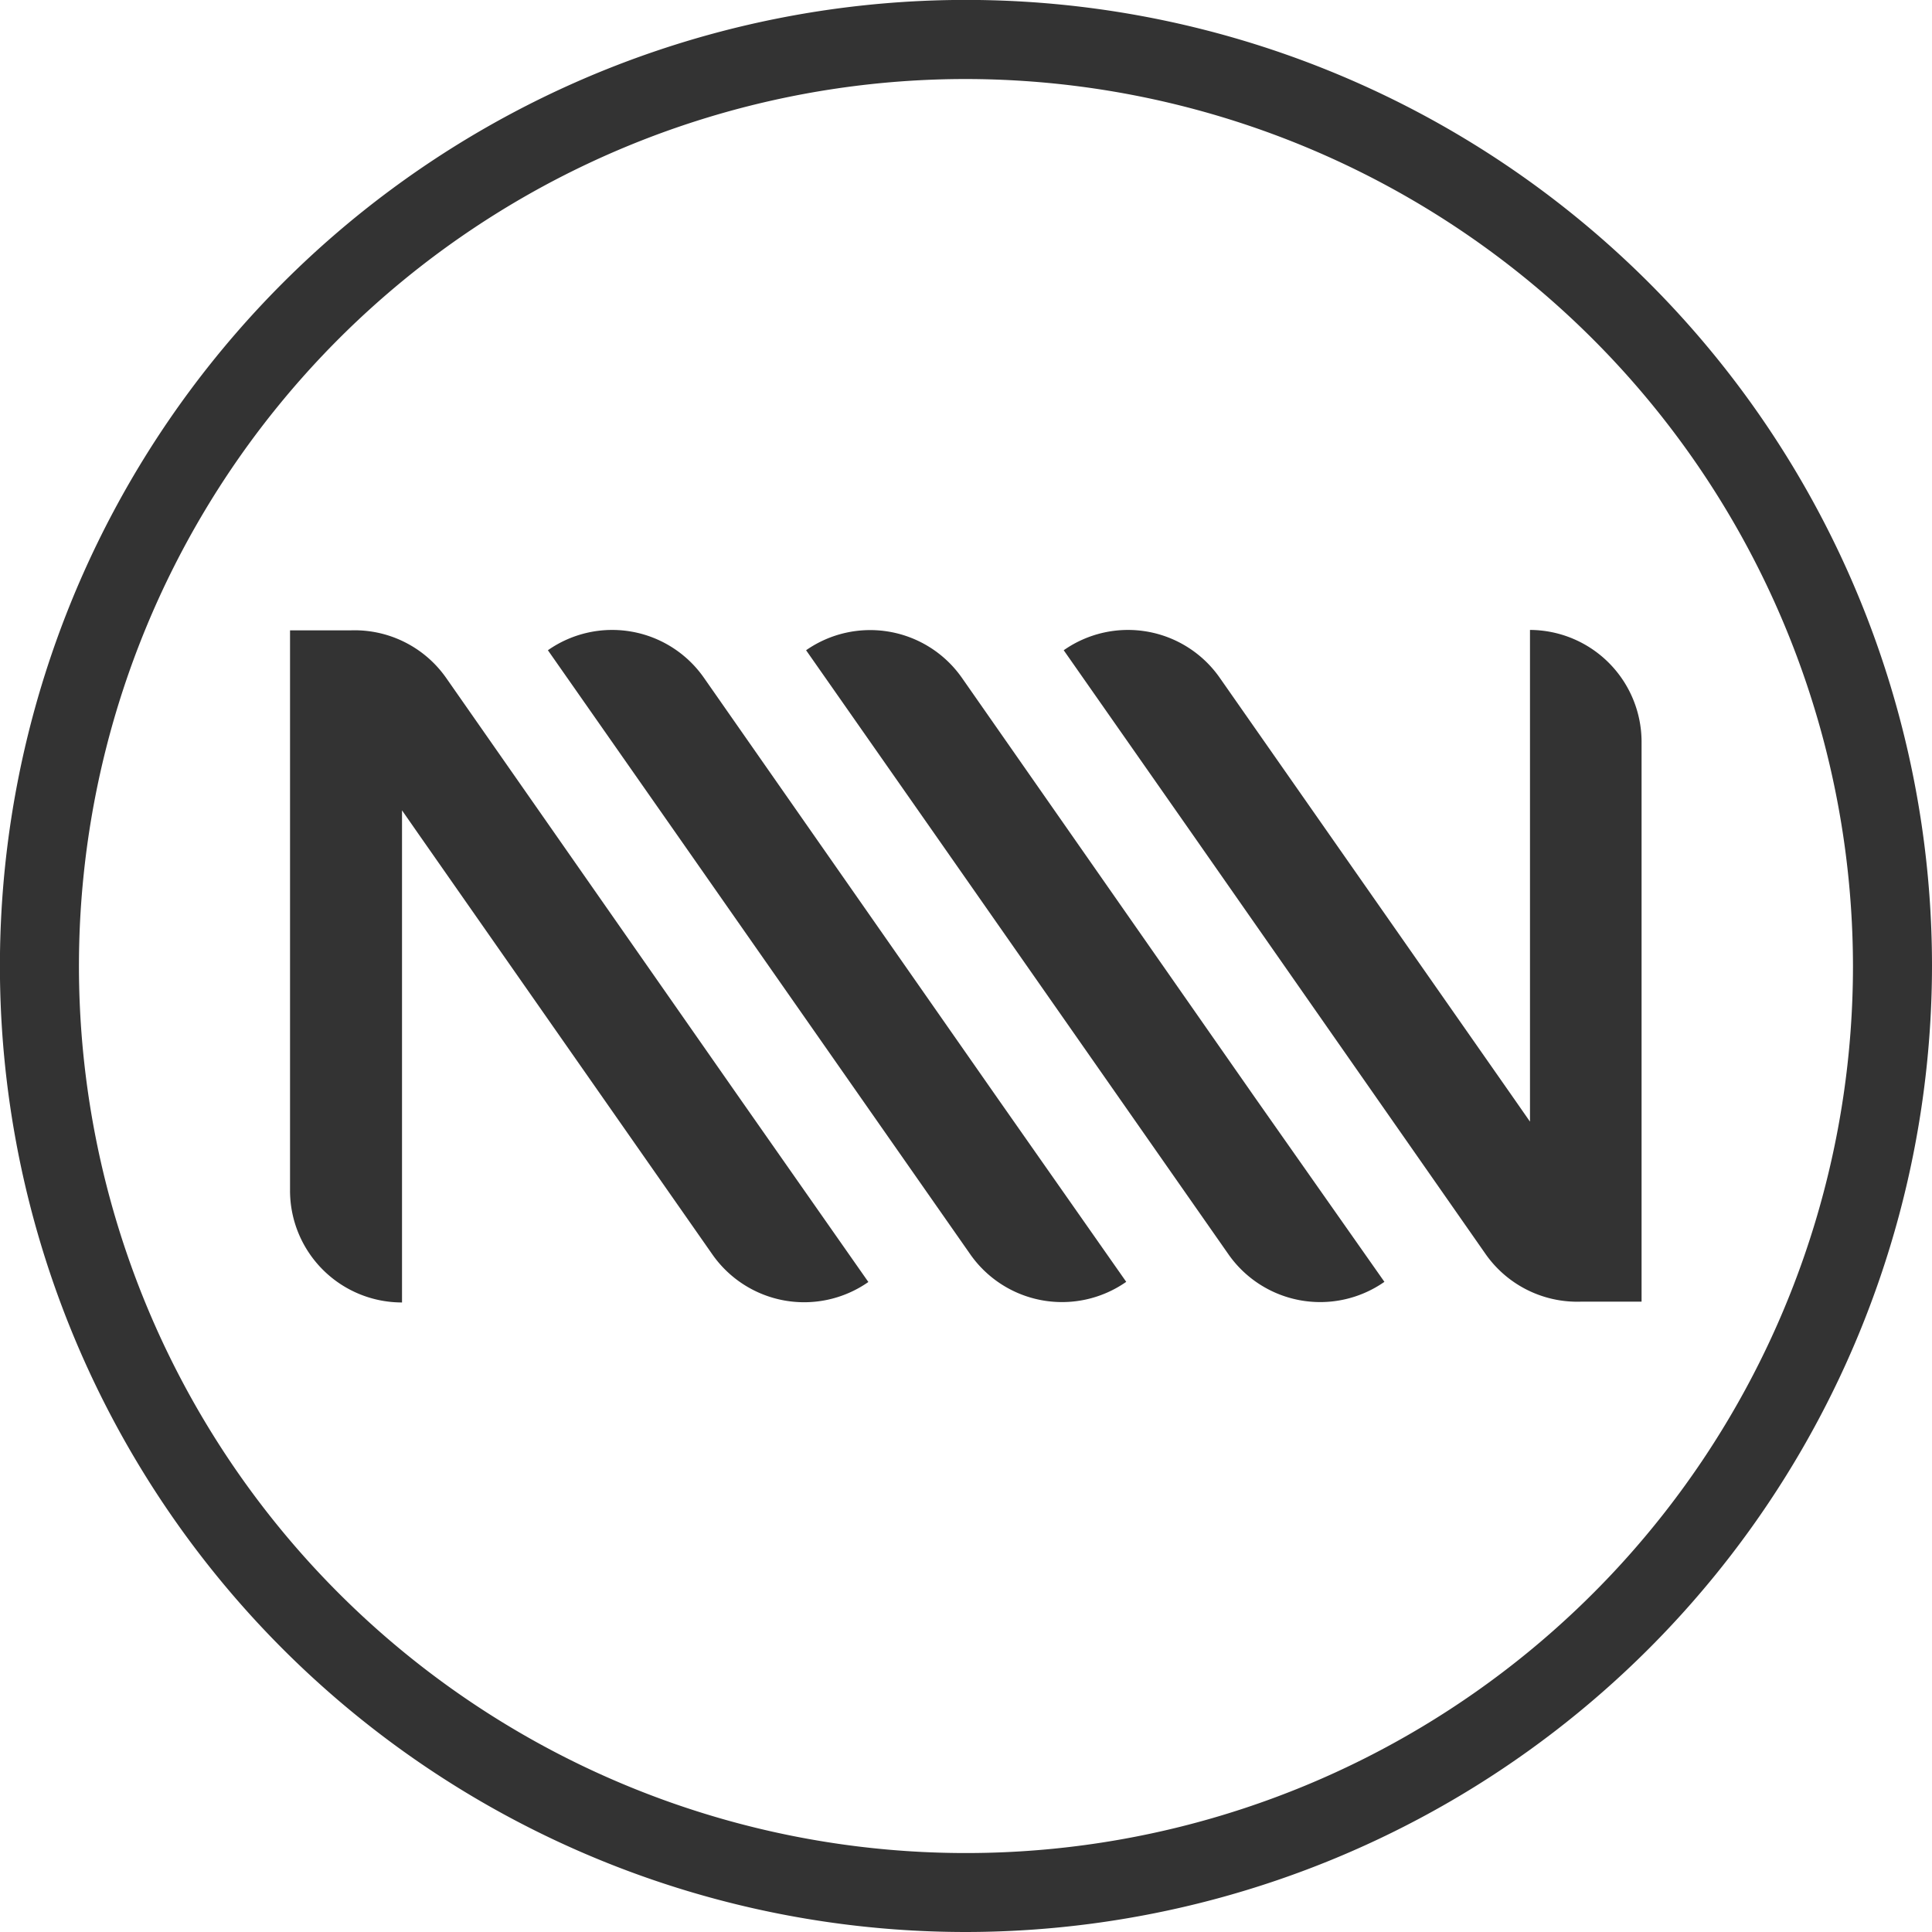 <svg xmlns="http://www.w3.org/2000/svg" viewBox="0 0 244.47 244.47"><defs><style>.cls-1{fill:#333;}</style></defs><title>Logo_Grey</title><g id="Layer_2" data-name="Layer 2"><g id="Layer_1-2" data-name="Layer 1"><path class="cls-1" d="M126.25,139,89.07,85.76a14.16,14.16,0,0,0-19.74-3.48l16.26,23.24,37.18,53.19a14.17,14.17,0,0,0,19.74,3.49Z"/><path class="cls-1" d="M158.88,139,121.71,85.76A14.17,14.17,0,0,0,102,82.28l16.26,23.24,37.18,53.19a14.17,14.17,0,0,0,19.74,3.49Z"/><path class="cls-1" d="M93.62,139,56.44,85.76a14.15,14.15,0,0,0-12-6H36.7v70.88a14.16,14.16,0,0,0,14.17,14.17V102.54l2.09,3,37.18,53.19a14.17,14.17,0,0,0,19.74,3.49Z"/><path class="cls-1" d="M150.86,105.52,188,158.71a14.17,14.17,0,0,0,12,6h7.72V93.89A14.18,14.18,0,0,0,193.6,79.71v62.22l-2.09-3L154.34,85.76a14.16,14.16,0,0,0-19.74-3.48Z"/><path class="cls-1" d="M122.24,244.47A122.24,122.24,0,1,1,244.47,122.24,122.37,122.37,0,0,1,122.24,244.47Zm0-234.47A112.24,112.24,0,1,0,234.47,122.24,112.37,112.37,0,0,0,122.24,10Z"/></g></g></svg>